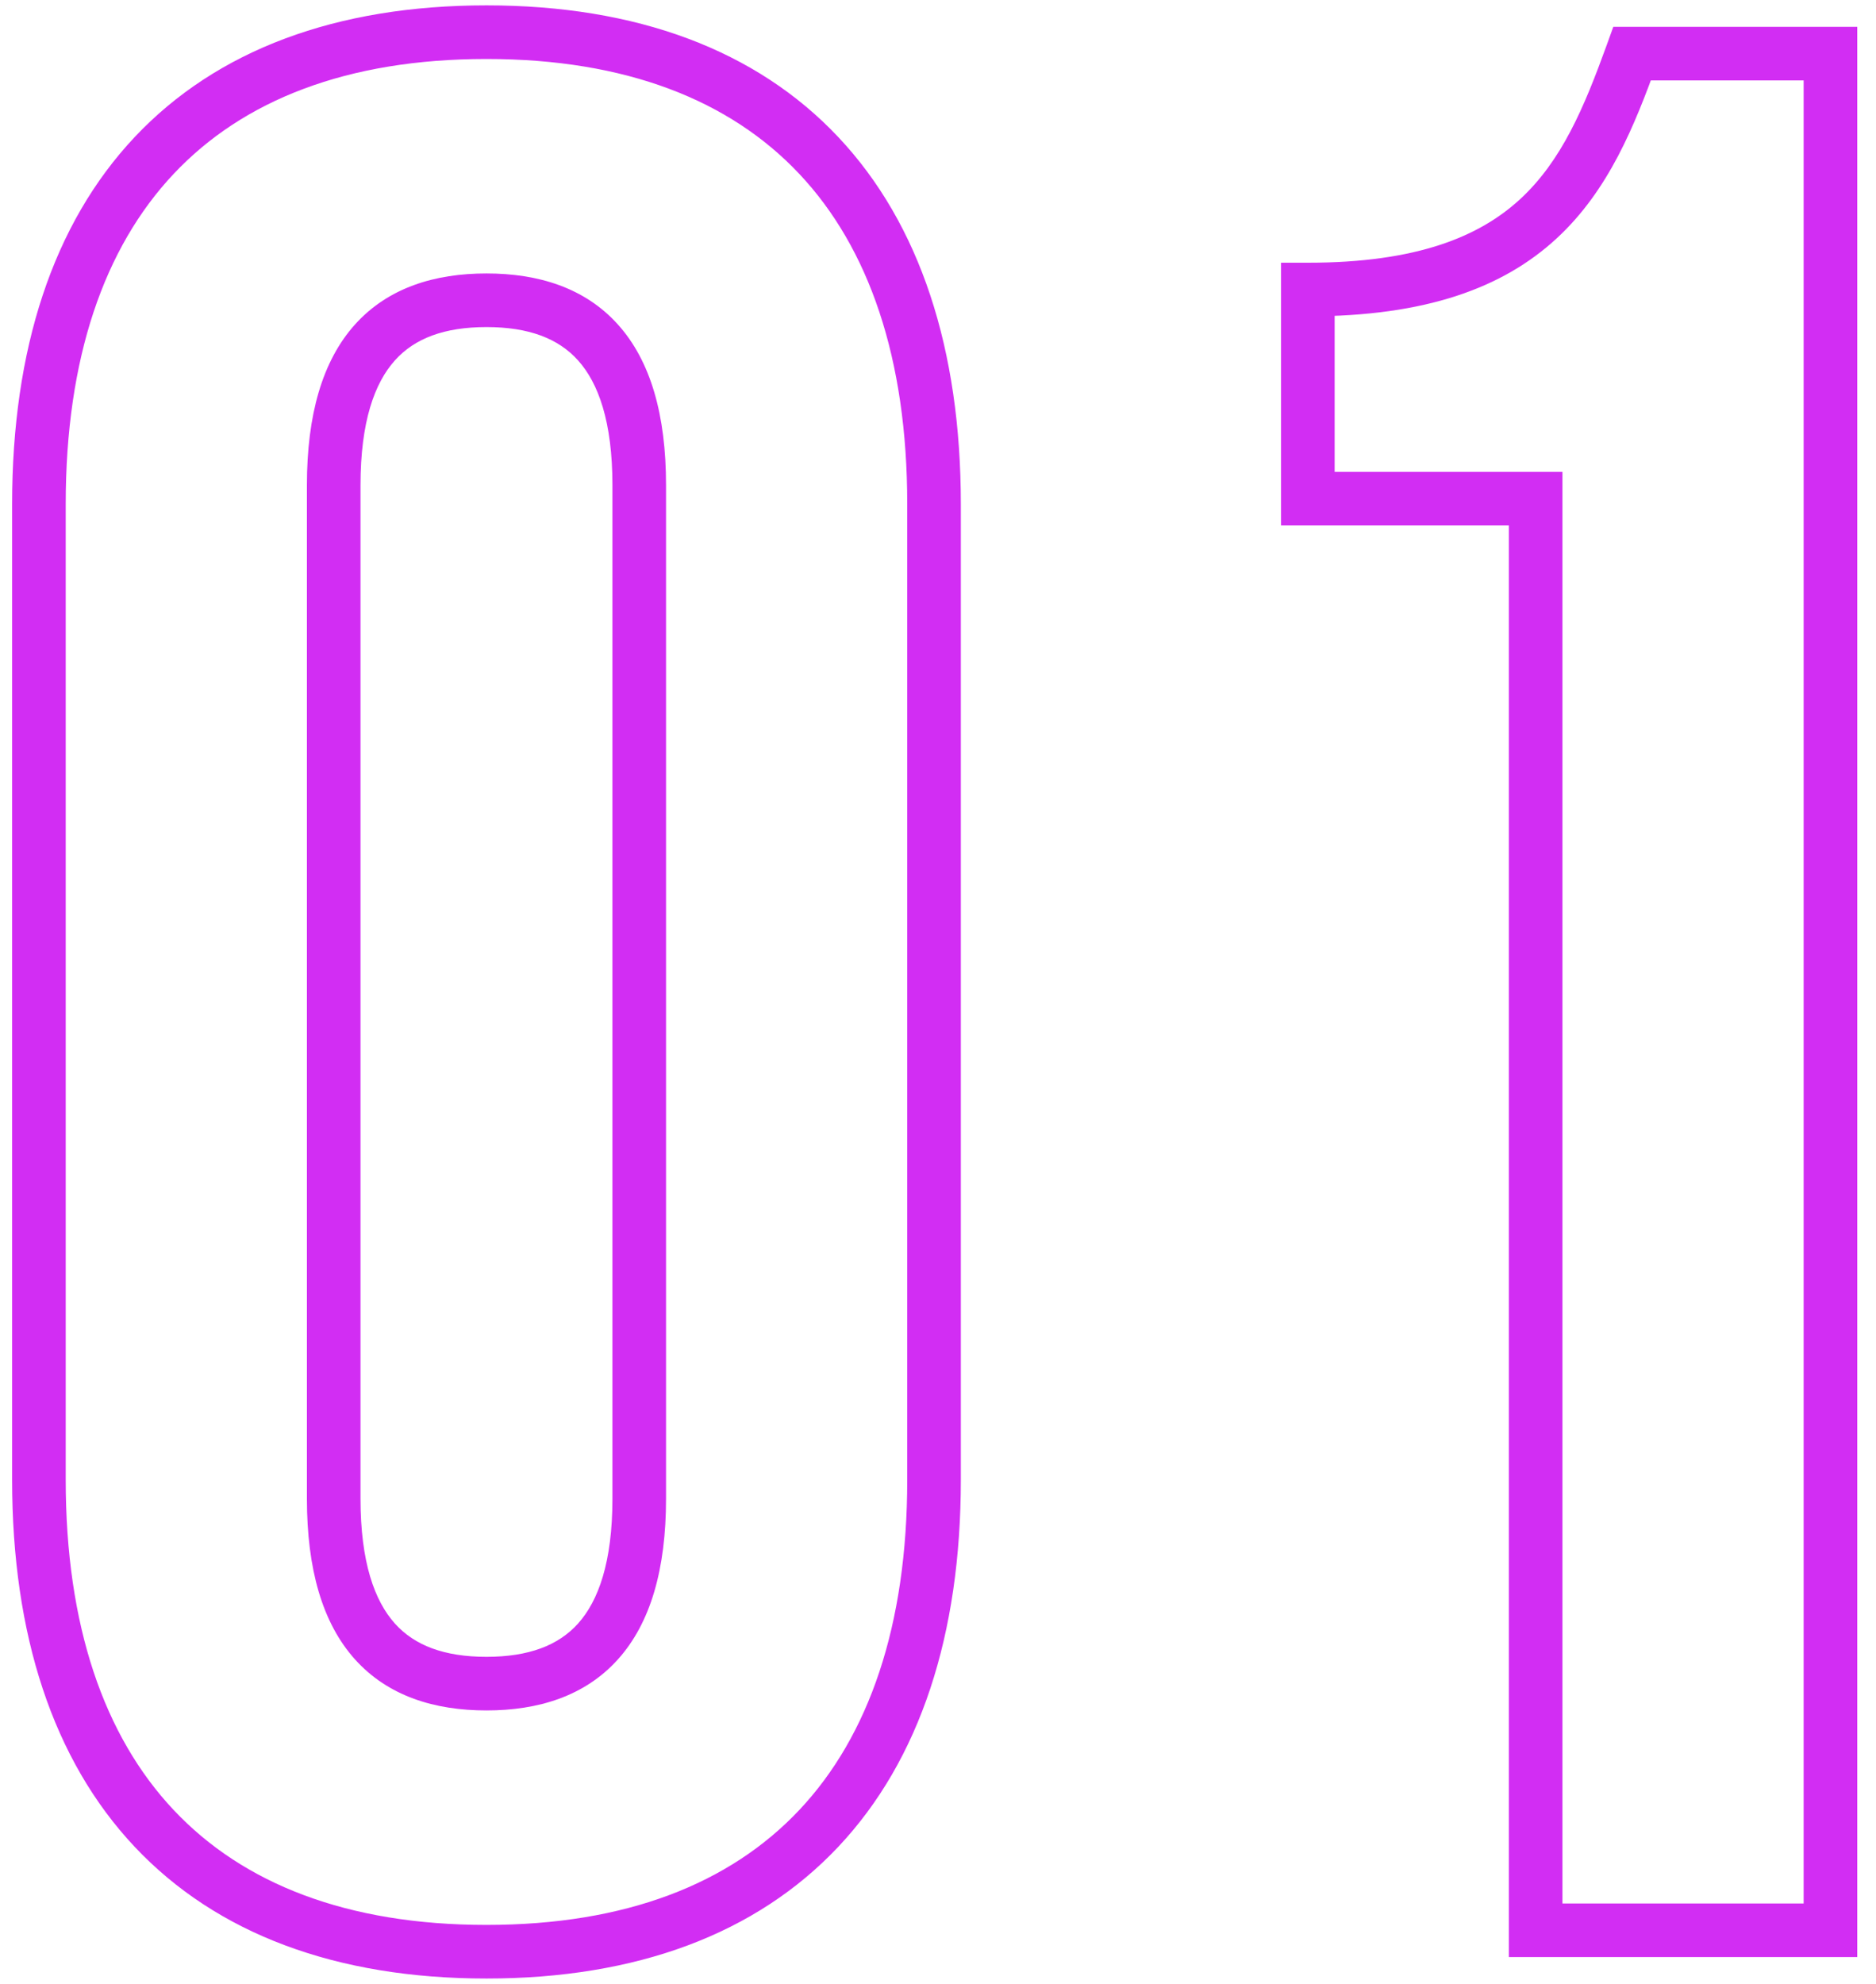 <?xml version="1.0" encoding="UTF-8"?> <svg xmlns="http://www.w3.org/2000/svg" width="35" height="37" viewBox="0 0 35 37" fill="none"> <path d="M6.726 9.05C6.726 7.862 6.989 7.143 7.367 6.722C7.735 6.311 8.289 6.1 9.076 6.1V5.1C8.112 5.1 7.242 5.364 6.622 6.053C6.013 6.732 5.726 7.738 5.726 9.05H6.726ZM9.076 6.1C9.862 6.1 10.417 6.311 10.785 6.722C11.163 7.143 11.426 7.862 11.426 9.05H12.426C12.426 7.738 12.139 6.732 11.529 6.053C10.91 5.364 10.039 5.1 9.076 5.1V6.1ZM11.426 9.05V27.95H12.426V9.05H11.426ZM11.426 27.95C11.426 29.138 11.163 29.857 10.785 30.279C10.417 30.689 9.862 30.9 9.076 30.9V31.9C10.039 31.9 10.91 31.636 11.529 30.947C12.139 30.268 12.426 29.262 12.426 27.95H11.426ZM9.076 30.9C8.289 30.9 7.735 30.689 7.367 30.279C6.989 29.857 6.726 29.138 6.726 27.95H5.726C5.726 29.262 6.013 30.268 6.622 30.947C7.242 31.636 8.112 31.9 9.076 31.9V30.9ZM6.726 27.95V9.05H5.726V27.95H6.726ZM0.226 27.6C0.226 30.483 0.986 32.822 2.512 34.443C4.042 36.068 6.276 36.9 9.076 36.9V35.9C6.475 35.9 4.534 35.132 3.24 33.757C1.941 32.378 1.226 30.317 1.226 27.6H0.226ZM9.076 36.9C11.875 36.9 14.11 36.068 15.64 34.443C17.166 32.822 17.926 30.483 17.926 27.6H16.926C16.926 30.317 16.211 32.378 14.912 33.757C13.617 35.132 11.676 35.9 9.076 35.9V36.9ZM17.926 27.6V9.4H16.926V27.6H17.926ZM17.926 9.4C17.926 6.517 17.166 4.178 15.64 2.557C14.11 0.932 11.875 0.1 9.076 0.1V1.1C11.676 1.1 13.617 1.868 14.912 3.243C16.211 4.622 16.926 6.683 16.926 9.4H17.926ZM9.076 0.1C6.276 0.1 4.042 0.932 2.512 2.557C0.986 4.178 0.226 6.517 0.226 9.4H1.226C1.226 6.683 1.941 4.622 3.24 3.243C4.534 1.868 6.475 1.1 9.076 1.1V0.1ZM0.226 9.4V27.6H1.226V9.4H0.226ZM24.4 9.3H23.9V9.8H24.4V9.3ZM28.65 9.3H29.15V8.8H28.65V9.3ZM28.65 36H28.15V36.5H28.65V36ZM34.15 36V36.5H34.65V36H34.15ZM34.15 1H34.65V0.5H34.15V1ZM30.45 1V0.5H30.099L29.98 0.83L30.45 1ZM24.4 5.4V4.9H23.9V5.4H24.4ZM24.4 9.8H28.65V8.8H24.4V9.8ZM28.15 9.3V36H29.15V9.3H28.15ZM28.65 36.5H34.15V35.5H28.65V36.5ZM34.65 36V1H33.65V36H34.65ZM34.15 0.5H30.45V1.5H34.15V0.5ZM29.98 0.83C29.553 2.009 29.136 2.999 28.361 3.714C27.606 4.409 26.443 4.9 24.4 4.9V5.9C26.607 5.9 28.044 5.366 29.039 4.449C30.014 3.551 30.497 2.341 30.92 1.17L29.98 0.83ZM23.9 5.4V9.3H24.9V5.4H23.9Z" fill="#D22DF3"></path> </svg> 